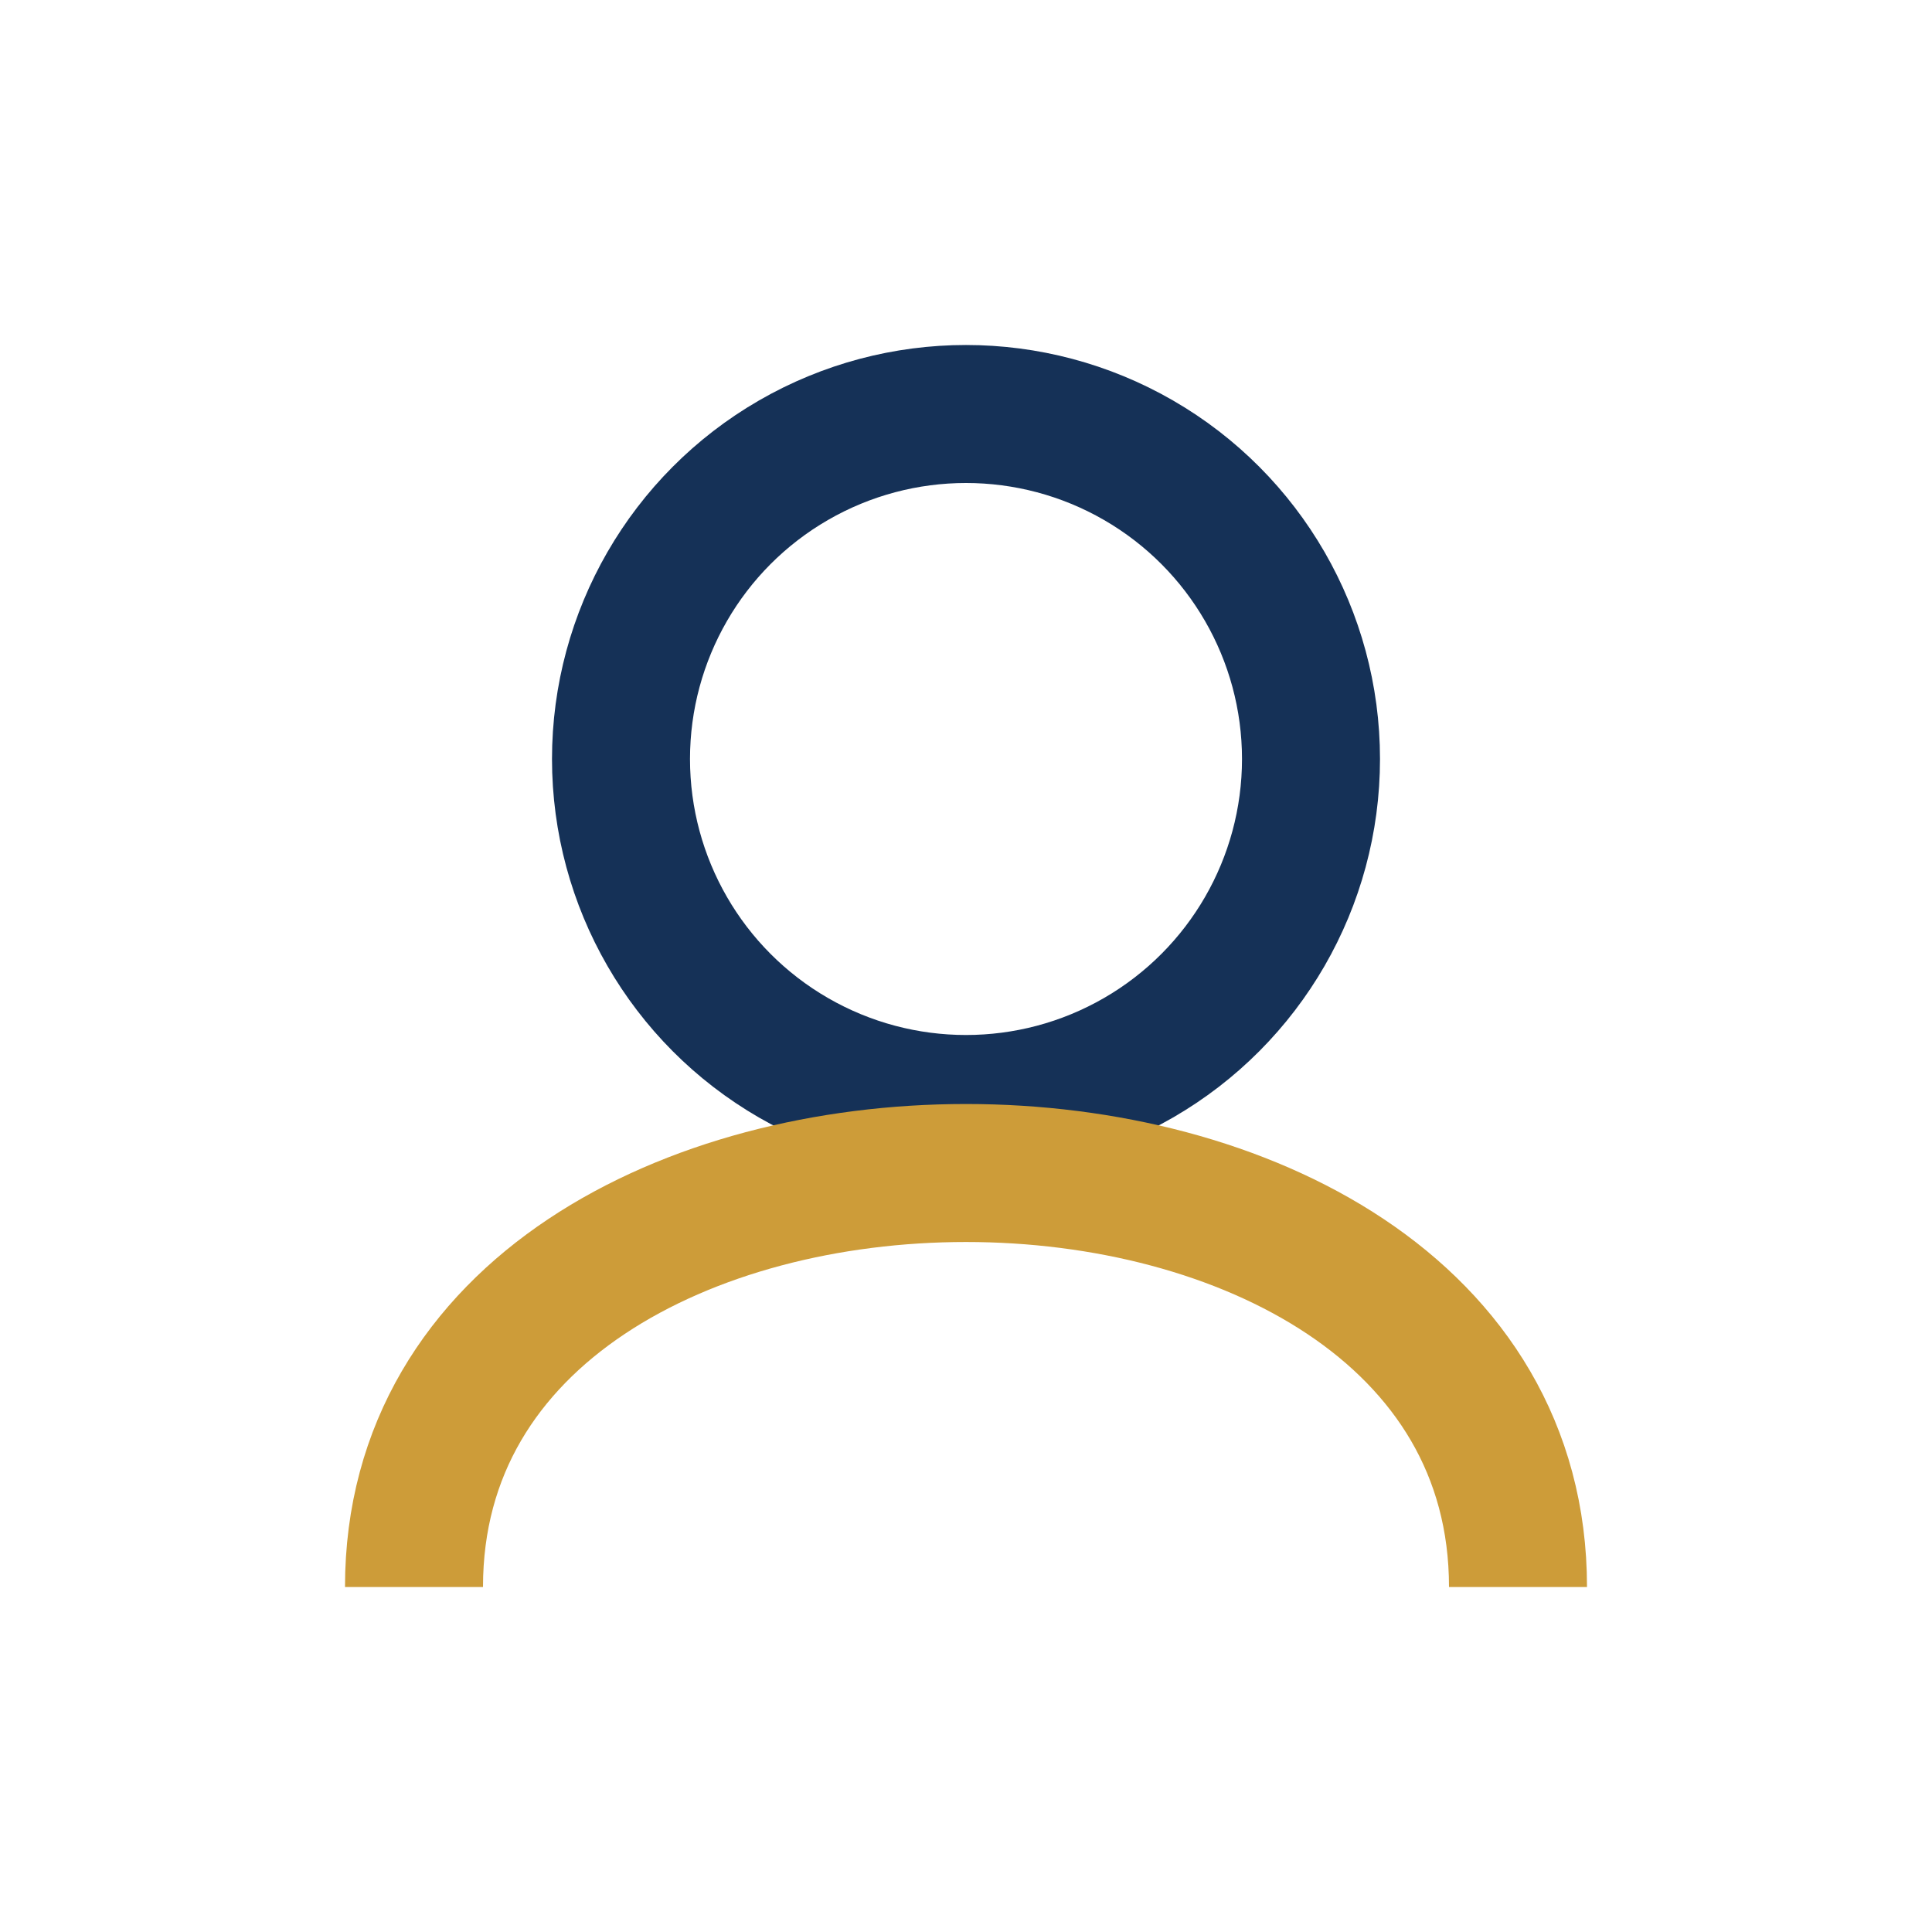 <?xml version="1.0" encoding="UTF-8"?>
<svg xmlns="http://www.w3.org/2000/svg" width="28" height="28" viewBox="0 0 28 28"><circle cx="14" cy="11" r="5" fill="none" stroke="#153157" stroke-width="2"/><path fill="none" stroke="#CD9C39" stroke-width="2" d="M6 23c0-4 4-6 8-6s8 2 8 6"/></svg>